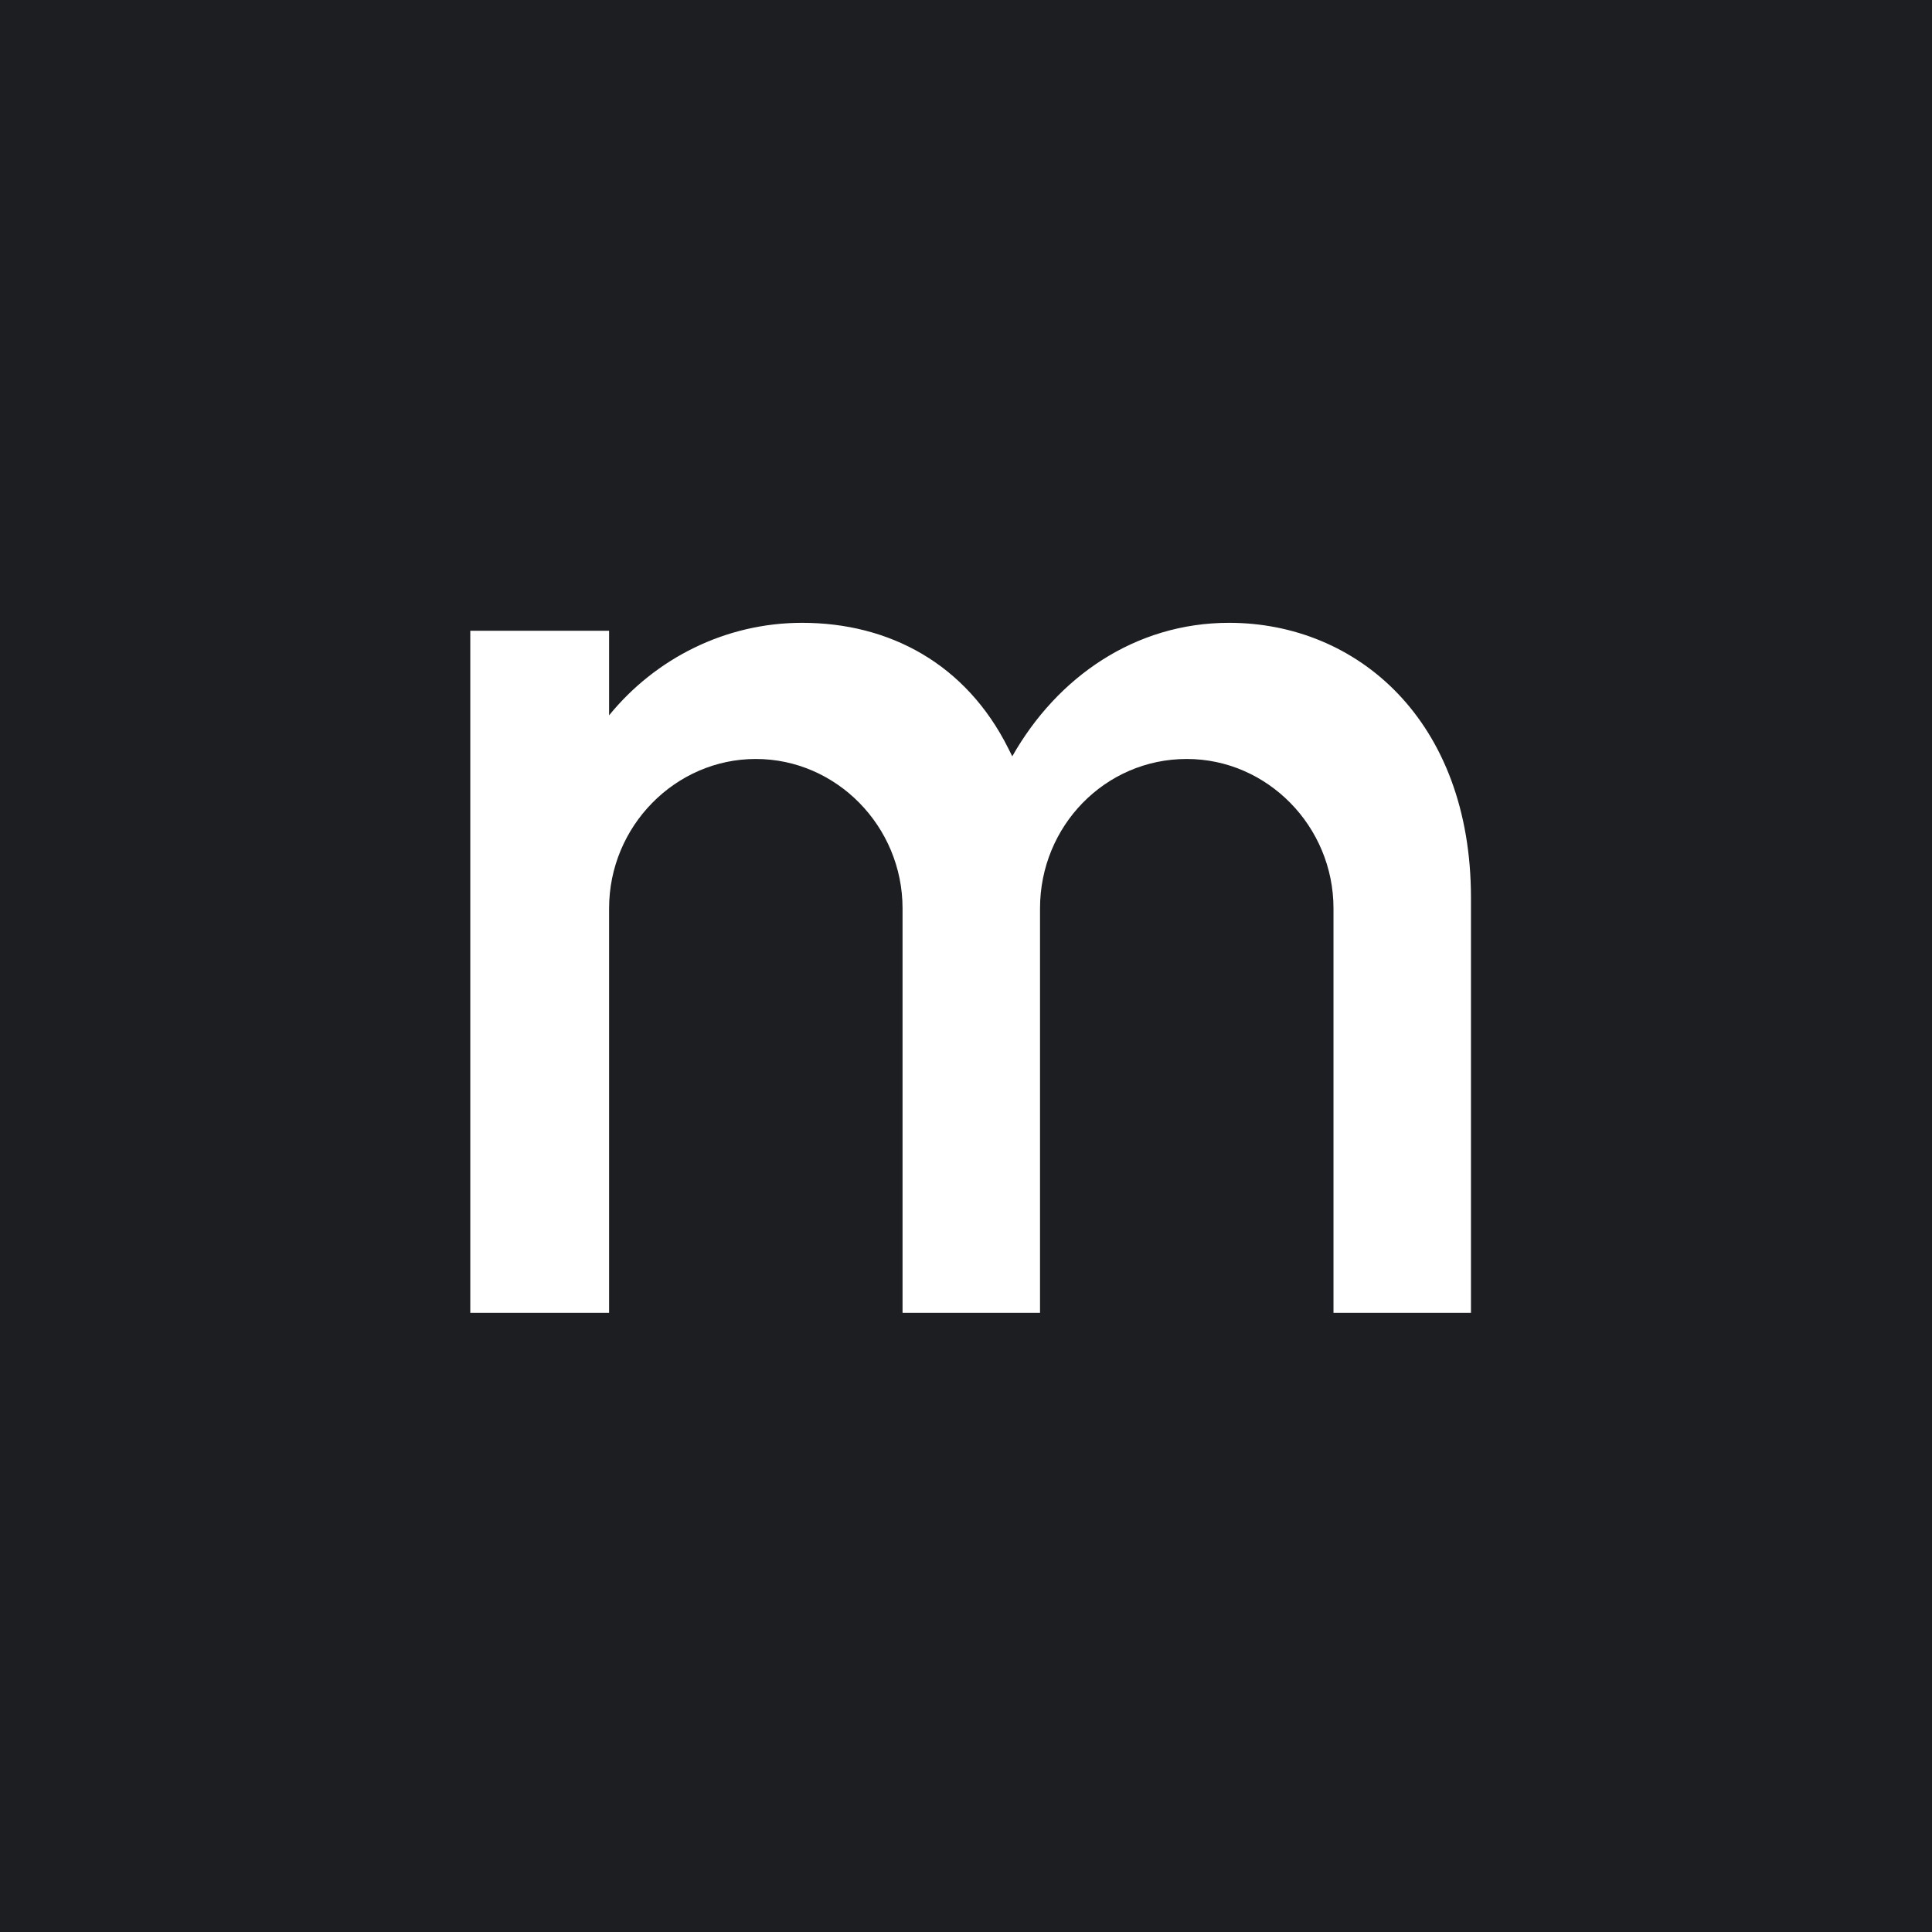 <svg width="152" height="152" viewBox="0 0 152 152" fill="none" xmlns="http://www.w3.org/2000/svg">
<rect width="152" height="152" fill="#1D1E21"/>
<path d="M96.696 49C89.312 49 83.176 53.264 79.64 59.504L79.328 58.88C76 52.224 69.968 49 63.104 49C57.072 49 51.56 51.808 47.92 56.28V49.624H37V103.288H47.92V71.464C47.92 65.016 53.12 59.712 59.464 59.712C65.808 59.712 71.008 65.016 71.008 71.464V103.288H81.824V71.464C81.824 65.016 86.92 59.712 93.368 59.712C99.712 59.712 104.912 65.016 104.912 71.464V103.288H115.728V70.632C115.728 56.696 106.784 49 96.696 49Z" fill="white"/>
</svg>
